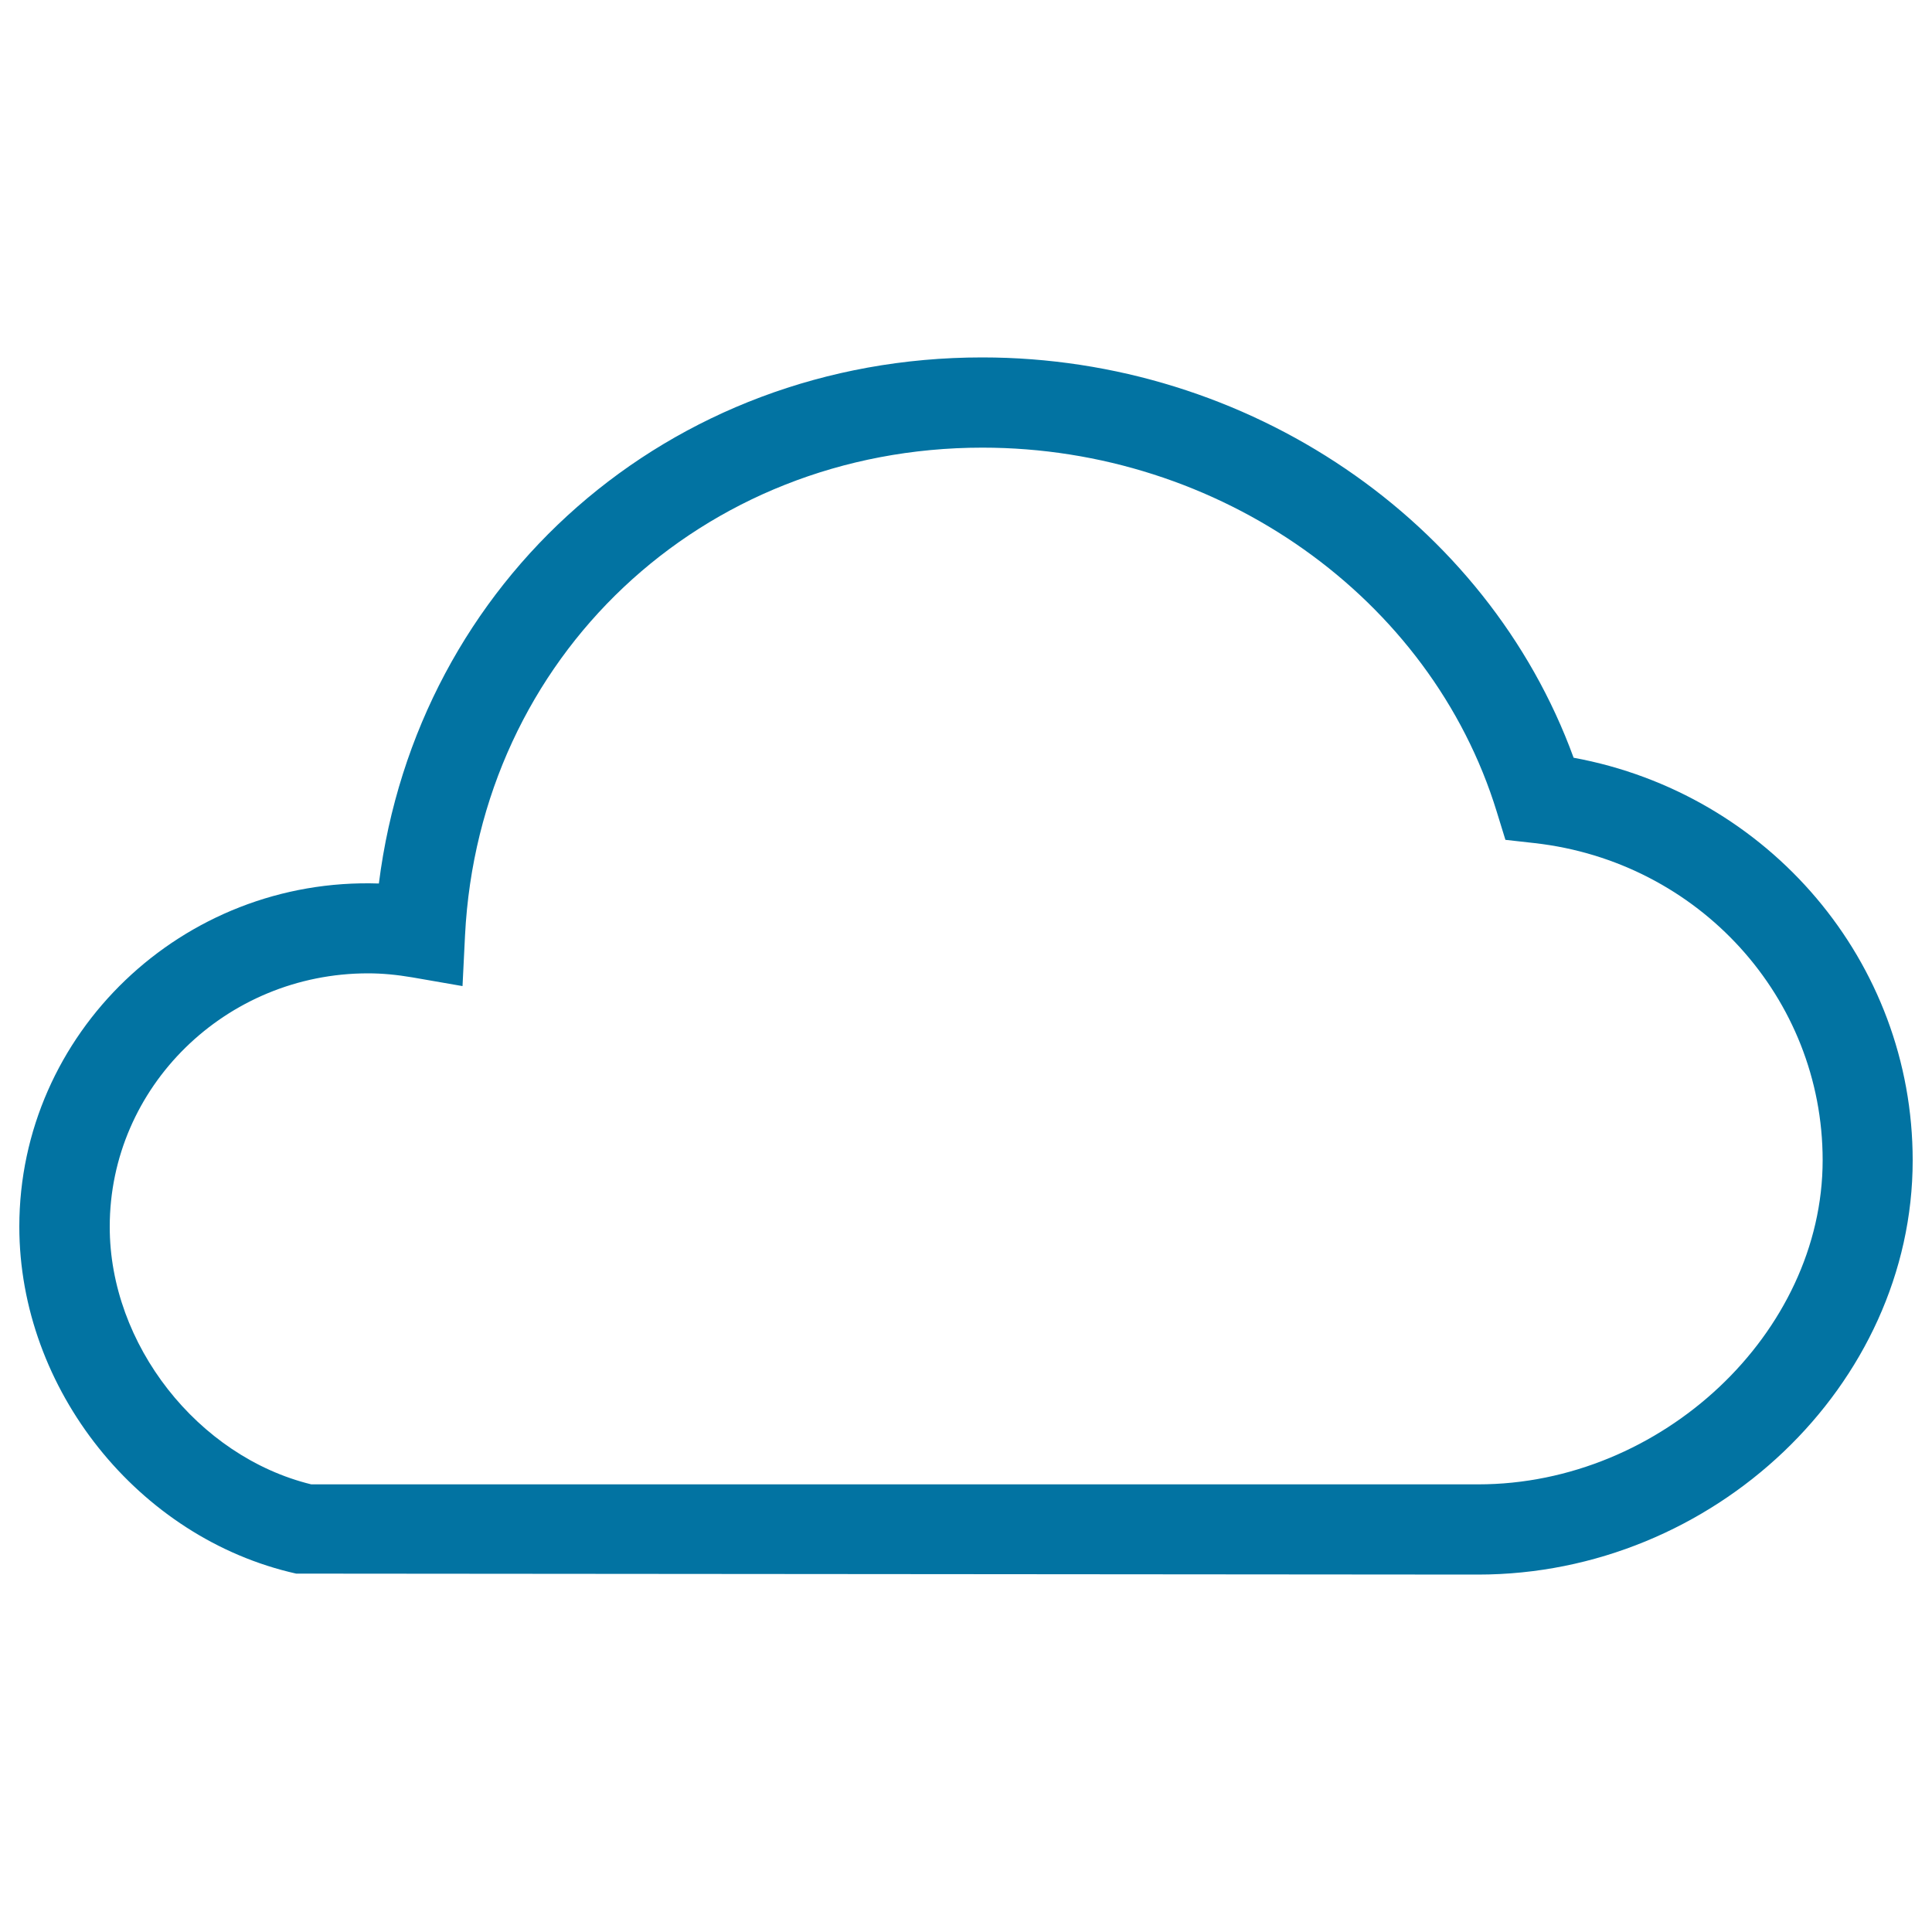 <svg xmlns="http://www.w3.org/2000/svg" viewBox="0 0 1000 1000" style="fill:#0273a2">
<title>Flaky Clouds SVG icon</title>
<path d="M765,815l-611.7-0.5C71.6,796.2,10,719,10,634.9c0-99.9,84.3-181,186.1-177.6C215.9,300.4,346.1,185,508.4,185c137.8,0,261.4,84.5,306.1,207.2C915.5,410.8,990,497.8,990,600.6C990,716.8,887,815,765,815z M161.1,768.3h604c95,0,178.3-78.4,178.3-167.8c0-84-64.1-154.5-149-164.1l-15.2-1.7l-4.5-14.6c-34.1-110.9-143.6-188.4-266.2-188.4c-145.4,0-260.5,108.5-267.8,252.4l-1.3,26.3l-25.9-4.5c-8.2-1.4-15.7-2.1-23-2.1c-73.7,0-133.7,58.8-133.7,131.1C56.7,695.8,102.3,753.9,161.1,768.3z"/>
</svg>